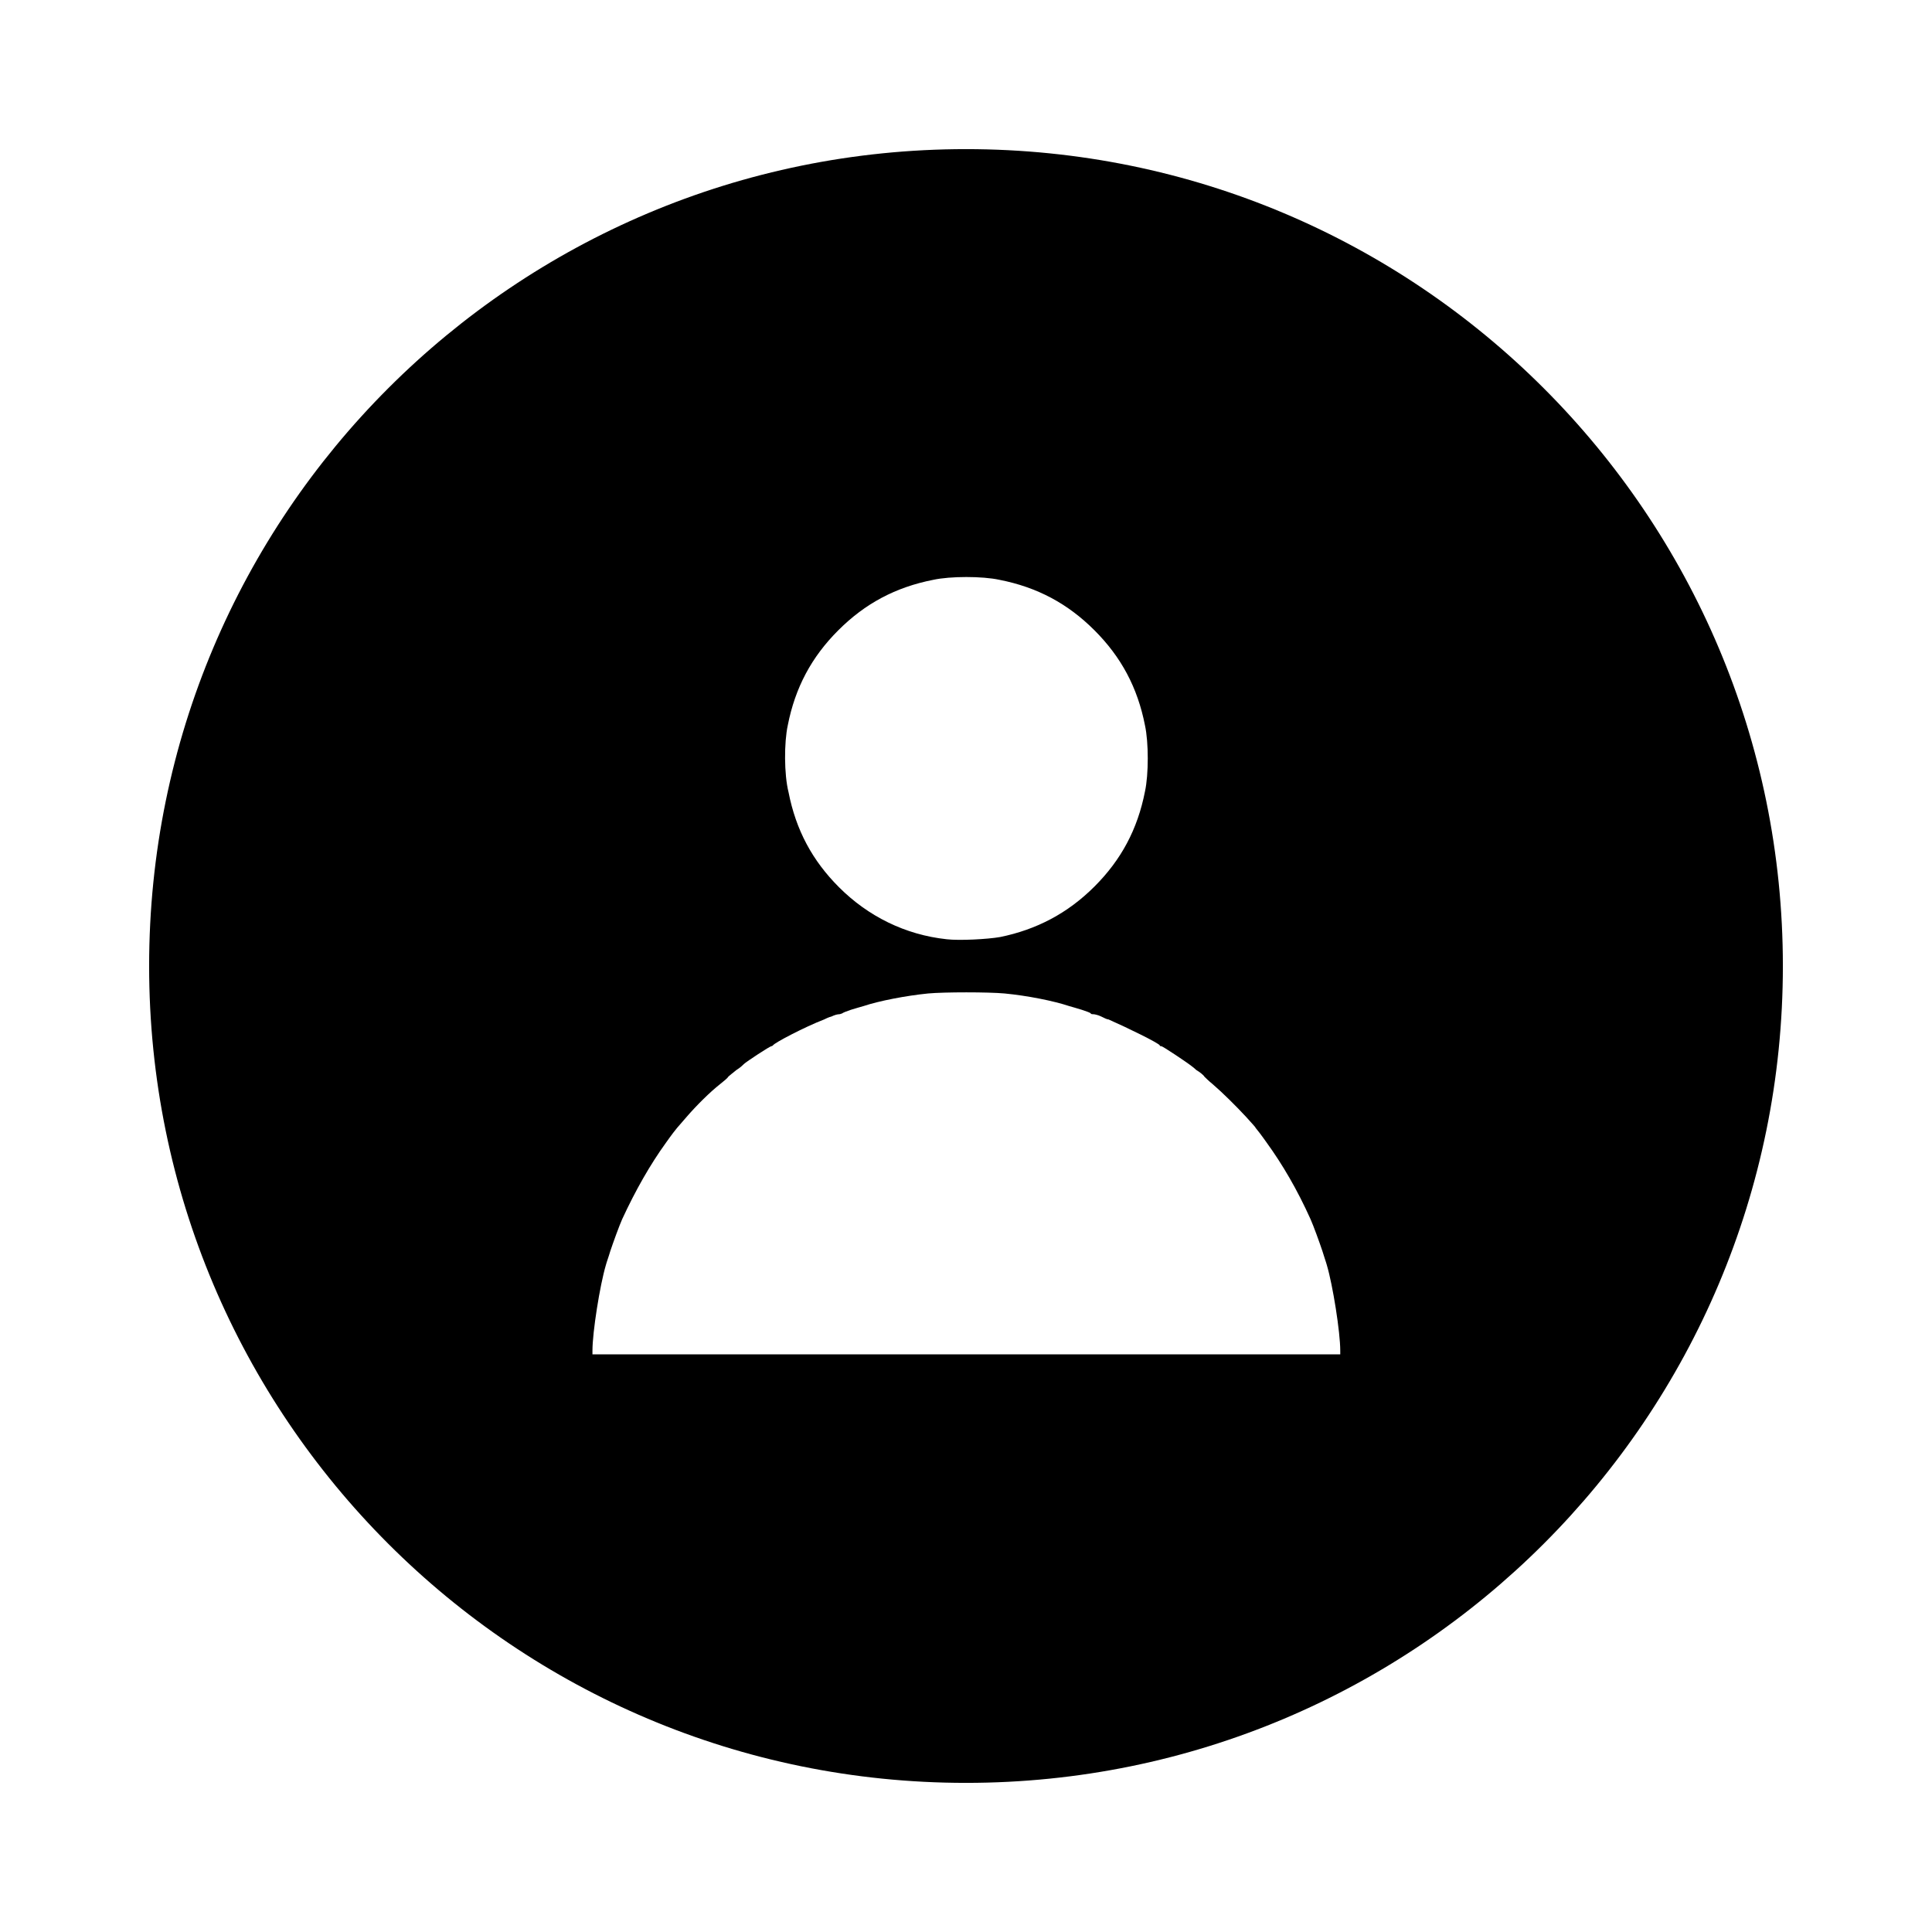 <?xml version="1.0" encoding="UTF-8"?>
<!-- Uploaded to: SVG Repo, www.svgrepo.com, Generator: SVG Repo Mixer Tools -->
<svg fill="#000000" width="800px" height="800px" version="1.1" viewBox="144 144 512 512" xmlns="http://www.w3.org/2000/svg">
 <path d="m400 183.52c-119.66 0-216.48 96.824-216.48 216.48s96.824 216.48 216.48 216.48 216.48-96.824 216.48-216.48-96.828-216.48-216.48-216.48zm-47.234 152.71c1.969-10.035 6.297-18.105 13.383-25.191 7.086-7.086 15.152-11.414 25.191-13.383 4.527-0.984 12.988-0.984 17.516 0 10.035 1.969 18.105 6.297 25.191 13.383 7.086 7.086 11.414 15.152 13.383 25.191 0.984 4.527 0.984 12.988 0 17.516-1.969 10.035-6.297 18.105-13.383 25.191-7.086 7.086-15.352 11.414-24.992 13.383-3.344 0.59-10.824 0.984-14.168 0.59-11.02-1.18-20.859-6.102-28.535-13.777-7.086-7.086-11.414-15.152-13.383-25.191-1.188-4.723-1.188-13.184-0.203-17.711zm146.22 166.69h-197.98v-0.984c0-4.922 1.969-17.32 3.543-22.633 0.195-0.789 0.789-2.363 1.18-3.738 0.789-2.363 2.363-6.691 3.148-8.461 3.543-7.676 7.477-14.562 11.609-20.27 1.379-1.969 2.754-3.738 2.953-3.938 0.195-0.195 1.379-1.574 2.559-2.953 2.559-2.953 6.102-6.496 8.855-8.66 0.984-0.789 1.969-1.574 2.164-1.969 0.195-0.195 1.18-0.984 2.164-1.77 0.984-0.59 1.77-1.379 1.969-1.574 0.59-0.59 6.887-4.723 7.281-4.723 0.195 0 0.395-0.195 0.395-0.195 0.195-0.59 8.461-4.922 13.578-6.887 0.395-0.195 1.18-0.59 1.969-0.789 0.789-0.395 1.574-0.59 1.969-0.59s0.59-0.195 0.789-0.195c0.195-0.195 1.18-0.59 2.363-0.984 1.18-0.395 2.754-0.789 3.344-0.984 4.133-1.379 11.219-2.754 17.121-3.344 4.328-0.395 15.941-0.395 20.27 0 6.102 0.59 12.988 1.969 17.121 3.344 0.59 0.195 2.164 0.59 3.344 0.984 1.18 0.395 2.363 0.789 2.363 0.984 0.195 0.195 0.395 0.195 0.789 0.195 0.195 0 1.18 0.195 1.969 0.59 0.789 0.395 1.574 0.789 1.969 0.789 4.922 2.164 13.383 6.297 13.578 6.887 0 0.195 0.195 0.195 0.395 0.195 0.395 0 6.496 4.133 7.281 4.723 0.195 0.195 1.18 0.789 1.969 1.574 0.984 0.59 1.969 1.379 2.164 1.77 0.195 0.195 1.18 1.18 2.164 1.969 2.754 2.363 6.297 5.902 8.855 8.66 1.379 1.574 2.559 2.754 2.559 2.953 0.195 0.195 1.574 1.969 2.953 3.938 4.133 5.707 8.07 12.398 11.609 20.27 0.789 1.77 2.363 6.102 3.148 8.461 0.395 1.379 0.984 2.953 1.18 3.738 1.574 5.312 3.543 17.711 3.543 22.633l0.004 0.984z"/>
</svg>